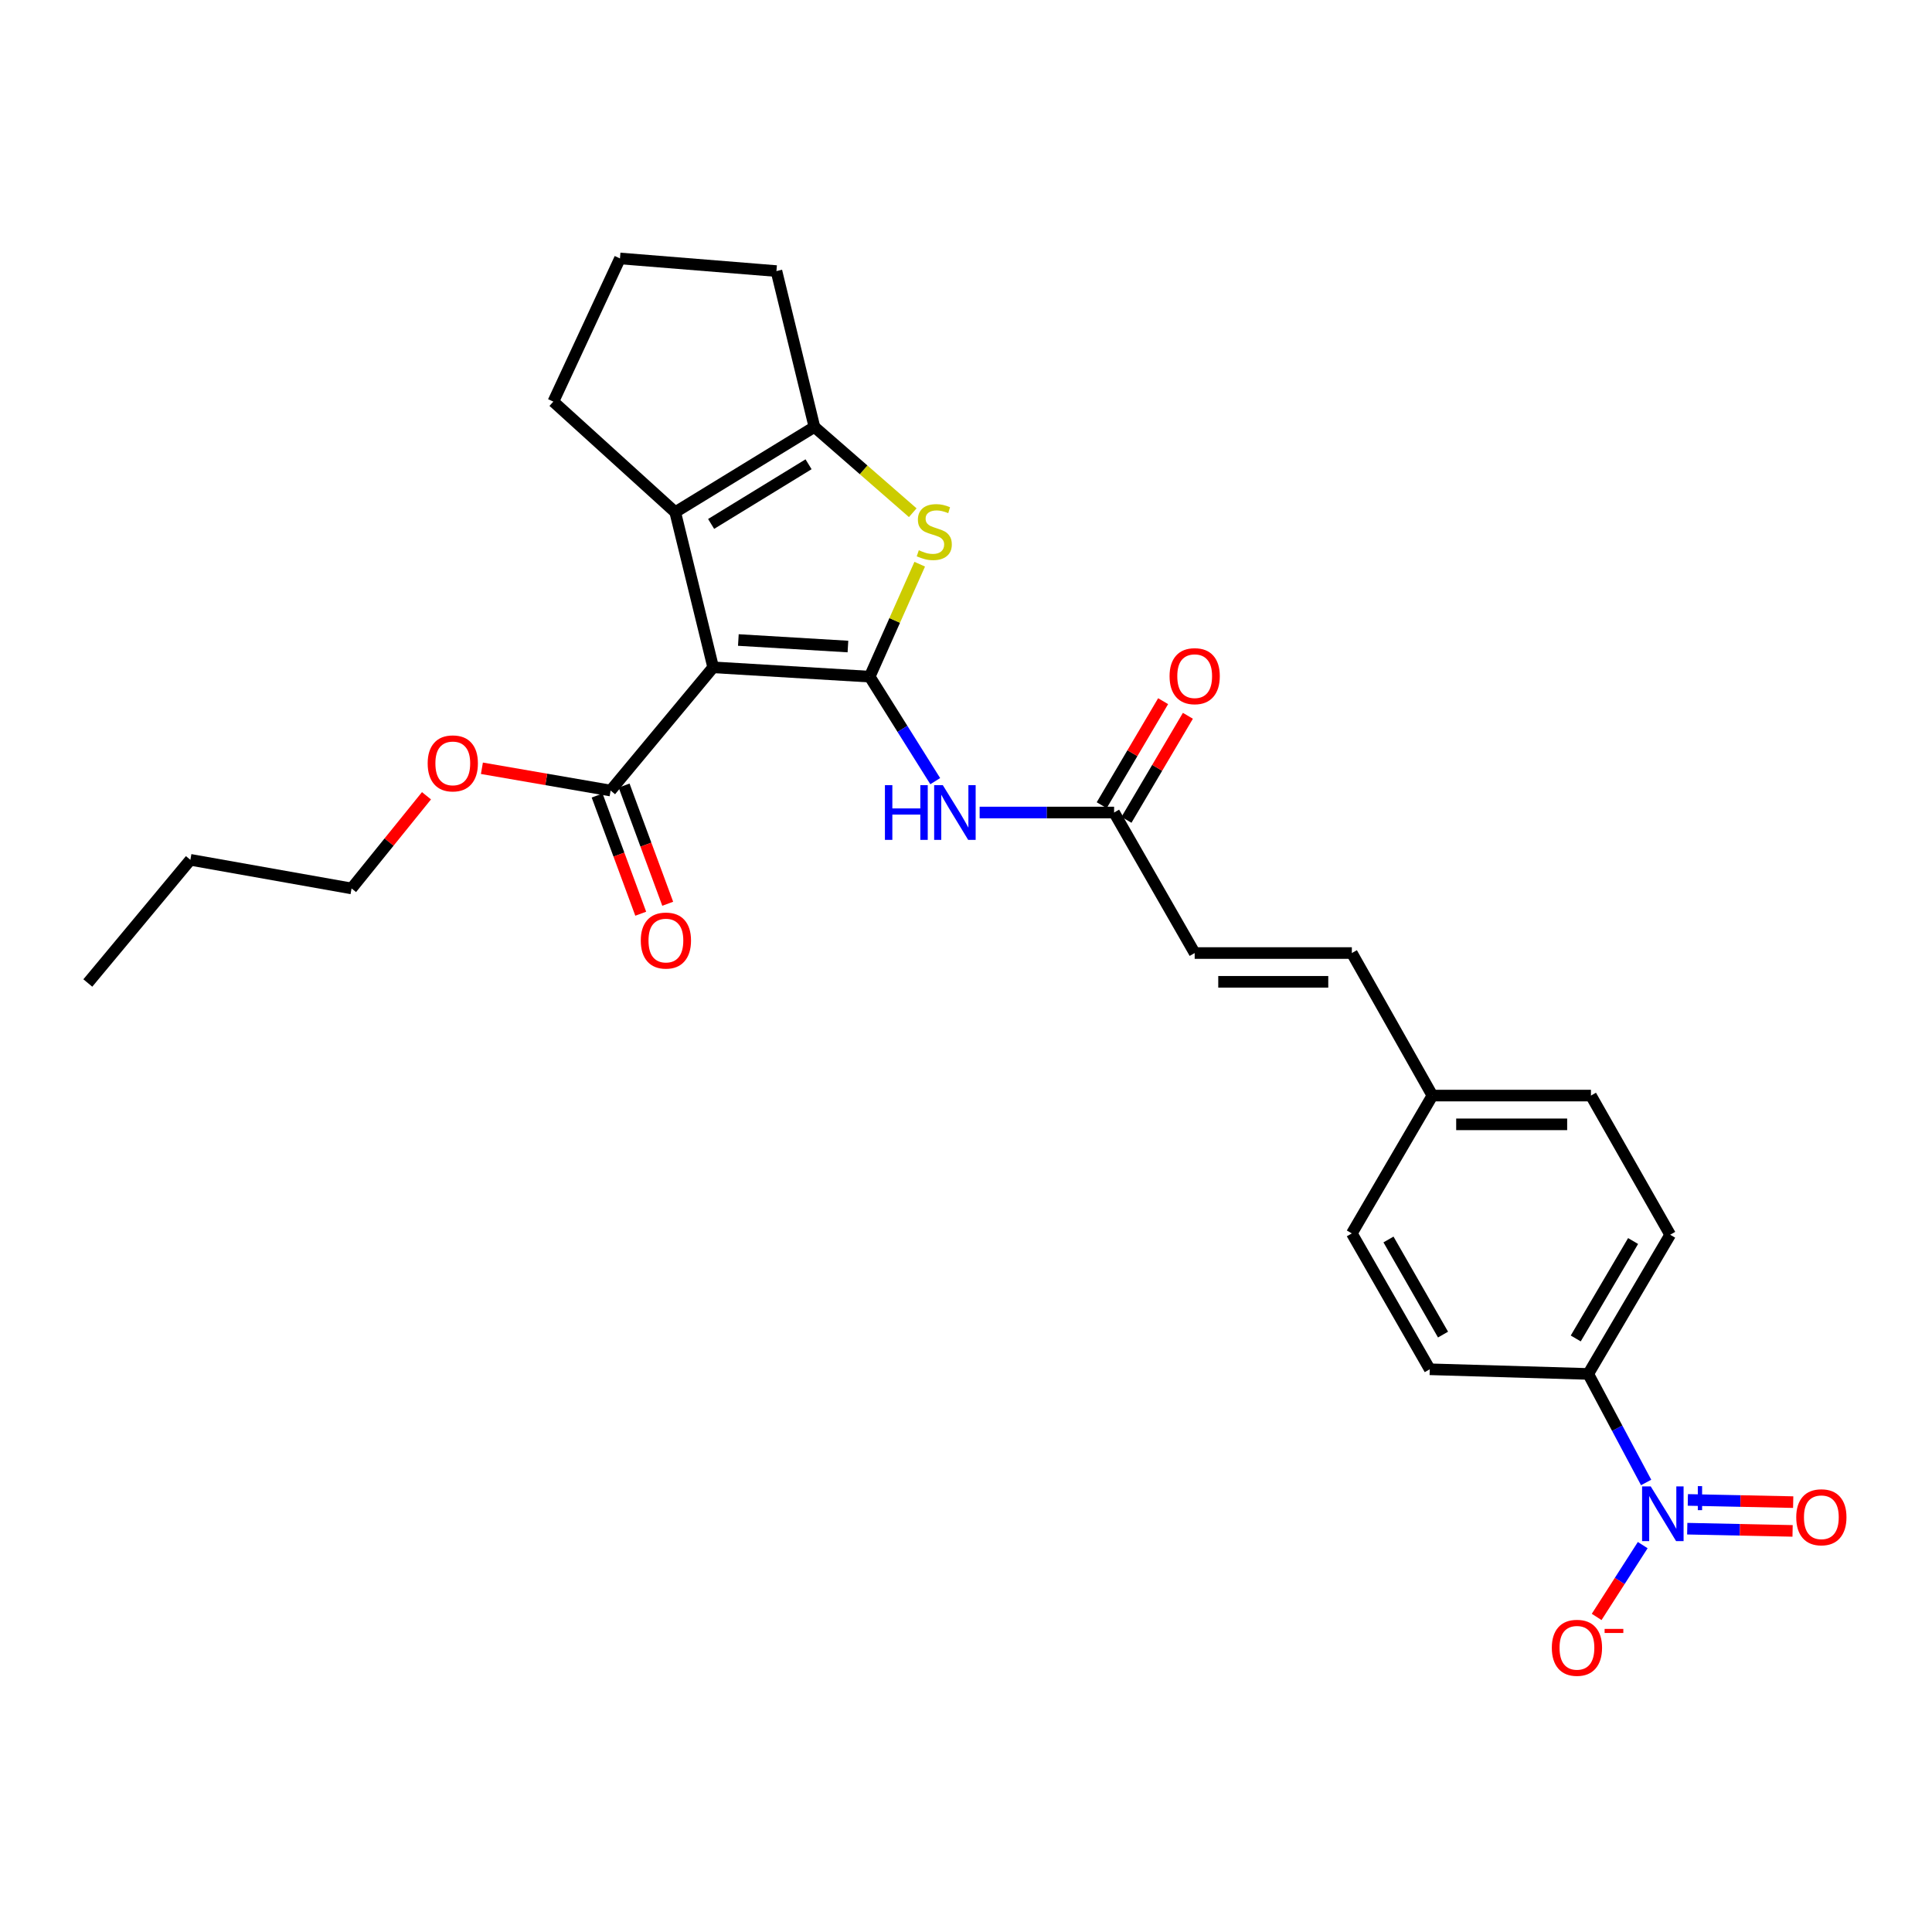 <?xml version='1.0' encoding='iso-8859-1'?>
<svg version='1.1' baseProfile='full'
              xmlns='http://www.w3.org/2000/svg'
                      xmlns:rdkit='http://www.rdkit.org/xml'
                      xmlns:xlink='http://www.w3.org/1999/xlink'
                  xml:space='preserve'
width='1000px' height='1000px' viewBox='0 0 1000 1000'>
<!-- END OF HEADER -->
<rect style='opacity:1.0;fill:#FFFFFF;stroke:none' width='1000' height='1000' x='0' y='0'> </rect>
<path class='bond-0' d='M 450.156,350.232 L 369.133,345.409' style='fill:none;fill-rule:evenodd;stroke:#000000;stroke-width:6px;stroke-linecap:butt;stroke-linejoin:miter;stroke-opacity:1' />
<path class='bond-0' d='M 438.887,334.644 L 382.171,331.268' style='fill:none;fill-rule:evenodd;stroke:#000000;stroke-width:6px;stroke-linecap:butt;stroke-linejoin:miter;stroke-opacity:1' />
<path class='bond-1' d='M 450.156,350.232 L 463.1,321.13' style='fill:none;fill-rule:evenodd;stroke:#000000;stroke-width:6px;stroke-linecap:butt;stroke-linejoin:miter;stroke-opacity:1' />
<path class='bond-1' d='M 463.1,321.13 L 476.044,292.027' style='fill:none;fill-rule:evenodd;stroke:#CCCC00;stroke-width:6px;stroke-linecap:butt;stroke-linejoin:miter;stroke-opacity:1' />
<path class='bond-5' d='M 450.156,350.232 L 467.116,377.278' style='fill:none;fill-rule:evenodd;stroke:#000000;stroke-width:6px;stroke-linecap:butt;stroke-linejoin:miter;stroke-opacity:1' />
<path class='bond-5' d='M 467.116,377.278 L 484.076,404.323' style='fill:none;fill-rule:evenodd;stroke:#0000FF;stroke-width:6px;stroke-linecap:butt;stroke-linejoin:miter;stroke-opacity:1' />
<path class='bond-2' d='M 369.133,345.409 L 349.493,265.106' style='fill:none;fill-rule:evenodd;stroke:#000000;stroke-width:6px;stroke-linecap:butt;stroke-linejoin:miter;stroke-opacity:1' />
<path class='bond-6' d='M 369.133,345.409 L 316.055,409.183' style='fill:none;fill-rule:evenodd;stroke:#000000;stroke-width:6px;stroke-linecap:butt;stroke-linejoin:miter;stroke-opacity:1' />
<path class='bond-3' d='M 472.439,265.377 L 446.99,243.182' style='fill:none;fill-rule:evenodd;stroke:#CCCC00;stroke-width:6px;stroke-linecap:butt;stroke-linejoin:miter;stroke-opacity:1' />
<path class='bond-3' d='M 446.99,243.182 L 421.54,220.987' style='fill:none;fill-rule:evenodd;stroke:#000000;stroke-width:6px;stroke-linecap:butt;stroke-linejoin:miter;stroke-opacity:1' />
<path class='bond-19' d='M 349.493,265.106 L 286.414,207.875' style='fill:none;fill-rule:evenodd;stroke:#000000;stroke-width:6px;stroke-linecap:butt;stroke-linejoin:miter;stroke-opacity:1' />
<path class='bond-27' d='M 349.493,265.106 L 421.54,220.987' style='fill:none;fill-rule:evenodd;stroke:#000000;stroke-width:6px;stroke-linecap:butt;stroke-linejoin:miter;stroke-opacity:1' />
<path class='bond-27' d='M 368.077,271.187 L 418.51,240.304' style='fill:none;fill-rule:evenodd;stroke:#000000;stroke-width:6px;stroke-linecap:butt;stroke-linejoin:miter;stroke-opacity:1' />
<path class='bond-20' d='M 421.54,220.987 L 401.884,140.304' style='fill:none;fill-rule:evenodd;stroke:#000000;stroke-width:6px;stroke-linecap:butt;stroke-linejoin:miter;stroke-opacity:1' />
<path class='bond-4' d='M 852.034,767.321 L 837.053,739.233' style='fill:none;fill-rule:evenodd;stroke:#0000FF;stroke-width:6px;stroke-linecap:butt;stroke-linejoin:miter;stroke-opacity:1' />
<path class='bond-4' d='M 837.053,739.233 L 822.072,711.146' style='fill:none;fill-rule:evenodd;stroke:#000000;stroke-width:6px;stroke-linecap:butt;stroke-linejoin:miter;stroke-opacity:1' />
<path class='bond-10' d='M 850.274,799.75 L 838.349,818.335' style='fill:none;fill-rule:evenodd;stroke:#0000FF;stroke-width:6px;stroke-linecap:butt;stroke-linejoin:miter;stroke-opacity:1' />
<path class='bond-10' d='M 838.349,818.335 L 826.423,836.919' style='fill:none;fill-rule:evenodd;stroke:#FF0000;stroke-width:6px;stroke-linecap:butt;stroke-linejoin:miter;stroke-opacity:1' />
<path class='bond-11' d='M 873.316,791.244 L 900.579,791.816' style='fill:none;fill-rule:evenodd;stroke:#0000FF;stroke-width:6px;stroke-linecap:butt;stroke-linejoin:miter;stroke-opacity:1' />
<path class='bond-11' d='M 900.579,791.816 L 927.841,792.387' style='fill:none;fill-rule:evenodd;stroke:#FF0000;stroke-width:6px;stroke-linecap:butt;stroke-linejoin:miter;stroke-opacity:1' />
<path class='bond-11' d='M 873.628,776.356 L 900.891,776.928' style='fill:none;fill-rule:evenodd;stroke:#0000FF;stroke-width:6px;stroke-linecap:butt;stroke-linejoin:miter;stroke-opacity:1' />
<path class='bond-11' d='M 900.891,776.928 L 928.154,777.5' style='fill:none;fill-rule:evenodd;stroke:#FF0000;stroke-width:6px;stroke-linecap:butt;stroke-linejoin:miter;stroke-opacity:1' />
<path class='bond-7' d='M 507.057,420.558 L 541.855,420.558' style='fill:none;fill-rule:evenodd;stroke:#0000FF;stroke-width:6px;stroke-linecap:butt;stroke-linejoin:miter;stroke-opacity:1' />
<path class='bond-7' d='M 541.855,420.558 L 576.654,420.558' style='fill:none;fill-rule:evenodd;stroke:#000000;stroke-width:6px;stroke-linecap:butt;stroke-linejoin:miter;stroke-opacity:1' />
<path class='bond-13' d='M 309.07,411.76 L 320.355,442.349' style='fill:none;fill-rule:evenodd;stroke:#000000;stroke-width:6px;stroke-linecap:butt;stroke-linejoin:miter;stroke-opacity:1' />
<path class='bond-13' d='M 320.355,442.349 L 331.64,472.938' style='fill:none;fill-rule:evenodd;stroke:#FF0000;stroke-width:6px;stroke-linecap:butt;stroke-linejoin:miter;stroke-opacity:1' />
<path class='bond-13' d='M 323.04,406.606 L 334.325,437.195' style='fill:none;fill-rule:evenodd;stroke:#000000;stroke-width:6px;stroke-linecap:butt;stroke-linejoin:miter;stroke-opacity:1' />
<path class='bond-13' d='M 334.325,437.195 L 345.61,467.784' style='fill:none;fill-rule:evenodd;stroke:#FF0000;stroke-width:6px;stroke-linecap:butt;stroke-linejoin:miter;stroke-opacity:1' />
<path class='bond-18' d='M 316.055,409.183 L 282.745,403.419' style='fill:none;fill-rule:evenodd;stroke:#000000;stroke-width:6px;stroke-linecap:butt;stroke-linejoin:miter;stroke-opacity:1' />
<path class='bond-18' d='M 282.745,403.419 L 249.435,397.654' style='fill:none;fill-rule:evenodd;stroke:#FF0000;stroke-width:6px;stroke-linecap:butt;stroke-linejoin:miter;stroke-opacity:1' />
<path class='bond-9' d='M 576.654,420.558 L 618.365,493.292' style='fill:none;fill-rule:evenodd;stroke:#000000;stroke-width:6px;stroke-linecap:butt;stroke-linejoin:miter;stroke-opacity:1' />
<path class='bond-14' d='M 583.065,424.343 L 598.959,397.42' style='fill:none;fill-rule:evenodd;stroke:#000000;stroke-width:6px;stroke-linecap:butt;stroke-linejoin:miter;stroke-opacity:1' />
<path class='bond-14' d='M 598.959,397.42 L 614.852,370.497' style='fill:none;fill-rule:evenodd;stroke:#FF0000;stroke-width:6px;stroke-linecap:butt;stroke-linejoin:miter;stroke-opacity:1' />
<path class='bond-14' d='M 570.242,416.773 L 586.135,389.85' style='fill:none;fill-rule:evenodd;stroke:#000000;stroke-width:6px;stroke-linecap:butt;stroke-linejoin:miter;stroke-opacity:1' />
<path class='bond-14' d='M 586.135,389.85 L 602.029,362.927' style='fill:none;fill-rule:evenodd;stroke:#FF0000;stroke-width:6px;stroke-linecap:butt;stroke-linejoin:miter;stroke-opacity:1' />
<path class='bond-8' d='M 822.072,711.146 L 864.478,639.099' style='fill:none;fill-rule:evenodd;stroke:#000000;stroke-width:6px;stroke-linecap:butt;stroke-linejoin:miter;stroke-opacity:1' />
<path class='bond-8' d='M 815.6,692.785 L 845.284,642.352' style='fill:none;fill-rule:evenodd;stroke:#000000;stroke-width:6px;stroke-linecap:butt;stroke-linejoin:miter;stroke-opacity:1' />
<path class='bond-29' d='M 822.072,711.146 L 740.04,708.738' style='fill:none;fill-rule:evenodd;stroke:#000000;stroke-width:6px;stroke-linecap:butt;stroke-linejoin:miter;stroke-opacity:1' />
<path class='bond-12' d='M 618.365,493.292 L 699.71,493.292' style='fill:none;fill-rule:evenodd;stroke:#000000;stroke-width:6px;stroke-linecap:butt;stroke-linejoin:miter;stroke-opacity:1' />
<path class='bond-12' d='M 630.566,508.183 L 687.508,508.183' style='fill:none;fill-rule:evenodd;stroke:#000000;stroke-width:6px;stroke-linecap:butt;stroke-linejoin:miter;stroke-opacity:1' />
<path class='bond-17' d='M 699.71,493.292 L 741.413,567.068' style='fill:none;fill-rule:evenodd;stroke:#000000;stroke-width:6px;stroke-linecap:butt;stroke-linejoin:miter;stroke-opacity:1' />
<path class='bond-15' d='M 740.04,708.738 L 699.71,638.412' style='fill:none;fill-rule:evenodd;stroke:#000000;stroke-width:6px;stroke-linecap:butt;stroke-linejoin:miter;stroke-opacity:1' />
<path class='bond-15' d='M 746.908,690.782 L 718.677,641.553' style='fill:none;fill-rule:evenodd;stroke:#000000;stroke-width:6px;stroke-linecap:butt;stroke-linejoin:miter;stroke-opacity:1' />
<path class='bond-16' d='M 864.478,639.099 L 823.47,567.068' style='fill:none;fill-rule:evenodd;stroke:#000000;stroke-width:6px;stroke-linecap:butt;stroke-linejoin:miter;stroke-opacity:1' />
<path class='bond-21' d='M 741.413,567.068 L 699.71,638.412' style='fill:none;fill-rule:evenodd;stroke:#000000;stroke-width:6px;stroke-linecap:butt;stroke-linejoin:miter;stroke-opacity:1' />
<path class='bond-22' d='M 741.413,567.068 L 823.47,567.068' style='fill:none;fill-rule:evenodd;stroke:#000000;stroke-width:6px;stroke-linecap:butt;stroke-linejoin:miter;stroke-opacity:1' />
<path class='bond-22' d='M 753.721,581.959 L 811.161,581.959' style='fill:none;fill-rule:evenodd;stroke:#000000;stroke-width:6px;stroke-linecap:butt;stroke-linejoin:miter;stroke-opacity:1' />
<path class='bond-24' d='M 220.746,411.889 L 201.358,435.871' style='fill:none;fill-rule:evenodd;stroke:#FF0000;stroke-width:6px;stroke-linecap:butt;stroke-linejoin:miter;stroke-opacity:1' />
<path class='bond-24' d='M 201.358,435.871 L 181.971,459.854' style='fill:none;fill-rule:evenodd;stroke:#000000;stroke-width:6px;stroke-linecap:butt;stroke-linejoin:miter;stroke-opacity:1' />
<path class='bond-28' d='M 286.414,207.875 L 320.894,133.768' style='fill:none;fill-rule:evenodd;stroke:#000000;stroke-width:6px;stroke-linecap:butt;stroke-linejoin:miter;stroke-opacity:1' />
<path class='bond-23' d='M 401.884,140.304 L 320.894,133.768' style='fill:none;fill-rule:evenodd;stroke:#000000;stroke-width:6px;stroke-linecap:butt;stroke-linejoin:miter;stroke-opacity:1' />
<path class='bond-25' d='M 181.971,459.854 L 98.54,445.037' style='fill:none;fill-rule:evenodd;stroke:#000000;stroke-width:6px;stroke-linecap:butt;stroke-linejoin:miter;stroke-opacity:1' />
<path class='bond-26' d='M 98.54,445.037 L 45.455,508.795' style='fill:none;fill-rule:evenodd;stroke:#000000;stroke-width:6px;stroke-linecap:butt;stroke-linejoin:miter;stroke-opacity:1' />
<path  class='atom-2' d='M 475.577 284.811
Q 475.897 284.931, 477.217 285.491
Q 478.537 286.051, 479.977 286.411
Q 481.457 286.731, 482.897 286.731
Q 485.577 286.731, 487.137 285.451
Q 488.697 284.131, 488.697 281.851
Q 488.697 280.291, 487.897 279.331
Q 487.137 278.371, 485.937 277.851
Q 484.737 277.331, 482.737 276.731
Q 480.217 275.971, 478.697 275.251
Q 477.217 274.531, 476.137 273.011
Q 475.097 271.491, 475.097 268.931
Q 475.097 265.371, 477.497 263.171
Q 479.937 260.971, 484.737 260.971
Q 488.017 260.971, 491.737 262.531
L 490.817 265.611
Q 487.417 264.211, 484.857 264.211
Q 482.097 264.211, 480.577 265.371
Q 479.057 266.491, 479.097 268.451
Q 479.097 269.971, 479.857 270.891
Q 480.657 271.811, 481.777 272.331
Q 482.937 272.851, 484.857 273.451
Q 487.417 274.251, 488.937 275.051
Q 490.457 275.851, 491.537 277.491
Q 492.657 279.091, 492.657 281.851
Q 492.657 285.771, 490.017 287.891
Q 487.417 289.971, 483.057 289.971
Q 480.537 289.971, 478.617 289.411
Q 476.737 288.891, 474.497 287.971
L 475.577 284.811
' fill='#CCCC00'/>
<path  class='atom-5' d='M 854.421 769.372
L 863.701 784.372
Q 864.621 785.852, 866.101 788.532
Q 867.581 791.212, 867.661 791.372
L 867.661 769.372
L 871.421 769.372
L 871.421 797.692
L 867.541 797.692
L 857.581 781.292
Q 856.421 779.372, 855.181 777.172
Q 853.981 774.972, 853.621 774.292
L 853.621 797.692
L 849.941 797.692
L 849.941 769.372
L 854.421 769.372
' fill='#0000FF'/>
<path  class='atom-5' d='M 873.797 774.477
L 878.786 774.477
L 878.786 769.223
L 881.004 769.223
L 881.004 774.477
L 886.125 774.477
L 886.125 776.377
L 881.004 776.377
L 881.004 781.657
L 878.786 781.657
L 878.786 776.377
L 873.797 776.377
L 873.797 774.477
' fill='#0000FF'/>
<path  class='atom-6' d='M 458.037 406.398
L 461.877 406.398
L 461.877 418.438
L 476.357 418.438
L 476.357 406.398
L 480.197 406.398
L 480.197 434.718
L 476.357 434.718
L 476.357 421.638
L 461.877 421.638
L 461.877 434.718
L 458.037 434.718
L 458.037 406.398
' fill='#0000FF'/>
<path  class='atom-6' d='M 487.997 406.398
L 497.277 421.398
Q 498.197 422.878, 499.677 425.558
Q 501.157 428.238, 501.237 428.398
L 501.237 406.398
L 504.997 406.398
L 504.997 434.718
L 501.117 434.718
L 491.157 418.318
Q 489.997 416.398, 488.757 414.198
Q 487.557 411.998, 487.197 411.318
L 487.197 434.718
L 483.517 434.718
L 483.517 406.398
L 487.997 406.398
' fill='#0000FF'/>
<path  class='atom-11' d='M 803.223 852.896
Q 803.223 846.096, 806.583 842.296
Q 809.943 838.496, 816.223 838.496
Q 822.503 838.496, 825.863 842.296
Q 829.223 846.096, 829.223 852.896
Q 829.223 859.776, 825.823 863.696
Q 822.423 867.576, 816.223 867.576
Q 809.983 867.576, 806.583 863.696
Q 803.223 859.816, 803.223 852.896
M 816.223 864.376
Q 820.543 864.376, 822.863 861.496
Q 825.223 858.576, 825.223 852.896
Q 825.223 847.336, 822.863 844.536
Q 820.543 841.696, 816.223 841.696
Q 811.903 841.696, 809.543 844.496
Q 807.223 847.296, 807.223 852.896
Q 807.223 858.616, 809.543 861.496
Q 811.903 864.376, 816.223 864.376
' fill='#FF0000'/>
<path  class='atom-11' d='M 830.543 843.118
L 840.232 843.118
L 840.232 845.23
L 830.543 845.23
L 830.543 843.118
' fill='#FF0000'/>
<path  class='atom-12' d='M 929.729 785.333
Q 929.729 778.533, 933.089 774.733
Q 936.449 770.933, 942.729 770.933
Q 949.009 770.933, 952.369 774.733
Q 955.729 778.533, 955.729 785.333
Q 955.729 792.213, 952.329 796.133
Q 948.929 800.013, 942.729 800.013
Q 936.489 800.013, 933.089 796.133
Q 929.729 792.253, 929.729 785.333
M 942.729 796.813
Q 947.049 796.813, 949.369 793.933
Q 951.729 791.013, 951.729 785.333
Q 951.729 779.773, 949.369 776.973
Q 947.049 774.133, 942.729 774.133
Q 938.409 774.133, 936.049 776.933
Q 933.729 779.733, 933.729 785.333
Q 933.729 791.053, 936.049 793.933
Q 938.409 796.813, 942.729 796.813
' fill='#FF0000'/>
<path  class='atom-14' d='M 331.67 486.828
Q 331.67 480.028, 335.03 476.228
Q 338.39 472.428, 344.67 472.428
Q 350.95 472.428, 354.31 476.228
Q 357.67 480.028, 357.67 486.828
Q 357.67 493.708, 354.27 497.628
Q 350.87 501.508, 344.67 501.508
Q 338.43 501.508, 335.03 497.628
Q 331.67 493.748, 331.67 486.828
M 344.67 498.308
Q 348.99 498.308, 351.31 495.428
Q 353.67 492.508, 353.67 486.828
Q 353.67 481.268, 351.31 478.468
Q 348.99 475.628, 344.67 475.628
Q 340.35 475.628, 337.99 478.428
Q 335.67 481.228, 335.67 486.828
Q 335.67 492.548, 337.99 495.428
Q 340.35 498.308, 344.67 498.308
' fill='#FF0000'/>
<path  class='atom-15' d='M 605.365 349.981
Q 605.365 343.181, 608.725 339.381
Q 612.085 335.581, 618.365 335.581
Q 624.645 335.581, 628.005 339.381
Q 631.365 343.181, 631.365 349.981
Q 631.365 356.861, 627.965 360.781
Q 624.565 364.661, 618.365 364.661
Q 612.125 364.661, 608.725 360.781
Q 605.365 356.901, 605.365 349.981
M 618.365 361.461
Q 622.685 361.461, 625.005 358.581
Q 627.365 355.661, 627.365 349.981
Q 627.365 344.421, 625.005 341.621
Q 622.685 338.781, 618.365 338.781
Q 614.045 338.781, 611.685 341.581
Q 609.365 344.381, 609.365 349.981
Q 609.365 355.701, 611.685 358.581
Q 614.045 361.461, 618.365 361.461
' fill='#FF0000'/>
<path  class='atom-19' d='M 221.362 395.125
Q 221.362 388.325, 224.722 384.525
Q 228.082 380.725, 234.362 380.725
Q 240.642 380.725, 244.002 384.525
Q 247.362 388.325, 247.362 395.125
Q 247.362 402.005, 243.962 405.925
Q 240.562 409.805, 234.362 409.805
Q 228.122 409.805, 224.722 405.925
Q 221.362 402.045, 221.362 395.125
M 234.362 406.605
Q 238.682 406.605, 241.002 403.725
Q 243.362 400.805, 243.362 395.125
Q 243.362 389.565, 241.002 386.765
Q 238.682 383.925, 234.362 383.925
Q 230.042 383.925, 227.682 386.725
Q 225.362 389.525, 225.362 395.125
Q 225.362 400.845, 227.682 403.725
Q 230.042 406.605, 234.362 406.605
' fill='#FF0000'/>
</svg>

